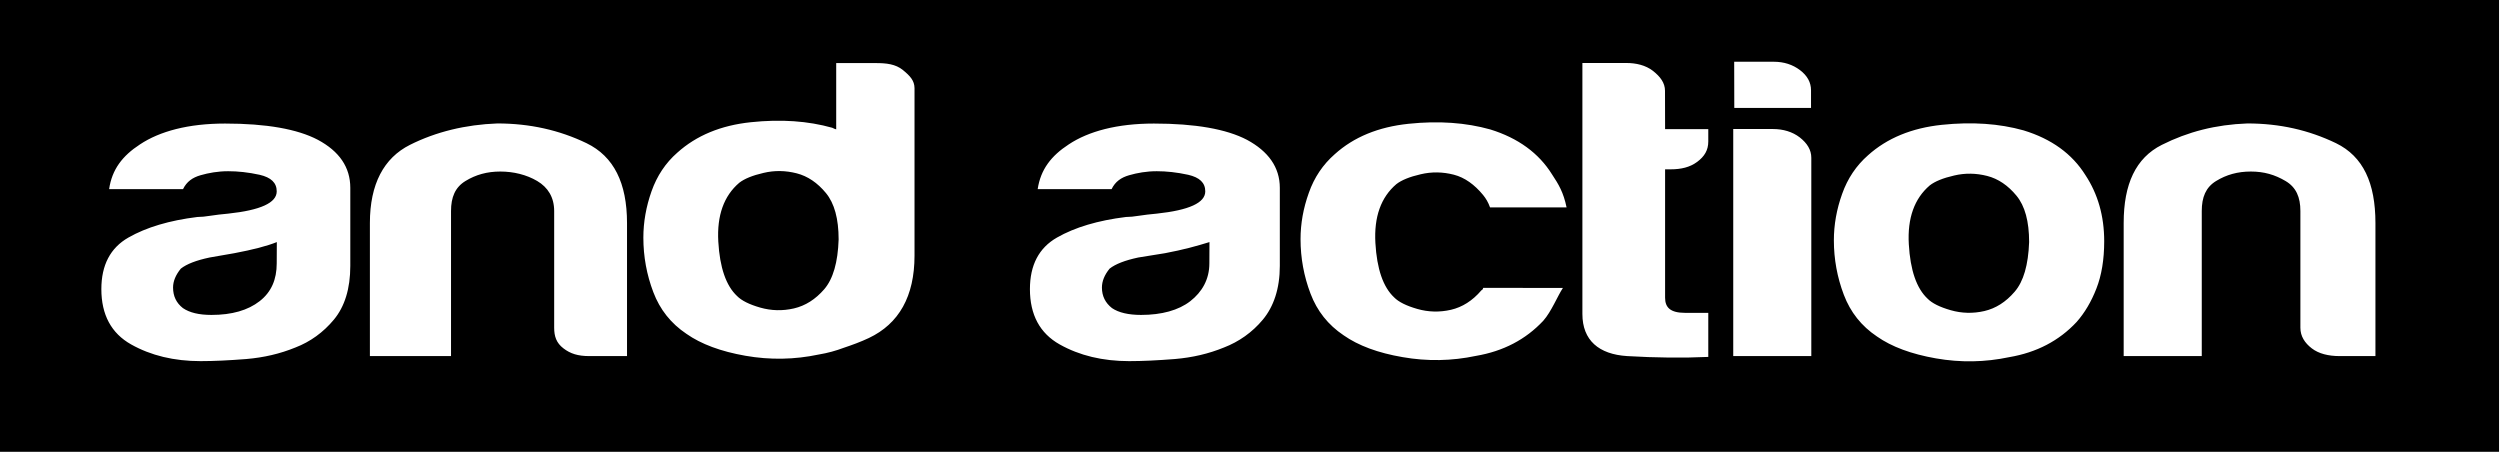 <svg width="166" height="30" viewBox="0 0 166 30" fill="none" xmlns="http://www.w3.org/2000/svg">
<path d="M165.936 0V30H0V0H165.936ZM134.365 8.657C132.751 8.204 130.949 8.079 128.944 8.288C126.94 8.497 125.303 9.173 124.037 10.31C123.258 10.993 122.68 11.85 122.318 12.875C121.95 13.9 121.769 14.925 121.769 15.956C121.769 17.21 121.991 18.416 122.43 19.573C122.868 20.73 123.599 21.651 124.629 22.341C125.603 23.024 126.912 23.511 128.548 23.797C130.183 24.083 131.804 24.055 133.419 23.714C135.221 23.407 136.718 22.634 137.888 21.379C138.423 20.773 138.862 20.033 139.203 19.155C139.544 18.284 139.719 17.238 139.719 16.019C139.719 14.346 139.3 12.882 138.472 11.627C137.588 10.212 136.217 9.222 134.365 8.657ZM14.943 8.204C12.501 8.204 10.614 8.714 9.299 9.585C8.13 10.345 7.434 11.25 7.246 12.56H12.152C12.396 12.059 12.786 11.787 13.321 11.634C13.857 11.48 14.47 11.369 15.152 11.369C15.786 11.369 16.482 11.439 17.24 11.606C17.998 11.781 18.374 12.136 18.374 12.707C18.374 13.467 17.303 13.955 15.152 14.185C14.714 14.227 14.323 14.268 13.982 14.324C13.642 14.38 13.349 14.408 13.105 14.408C11.247 14.638 9.723 15.091 8.526 15.774C7.329 16.457 6.731 17.6 6.73 19.196C6.73 20.904 7.392 22.131 8.707 22.87C10.022 23.609 11.561 23.979 13.321 23.979C14.198 23.979 15.215 23.93 16.363 23.839C17.512 23.741 18.597 23.491 19.62 23.072C20.595 22.696 21.465 22.075 22.175 21.218C22.884 20.36 23.26 19.175 23.26 17.656V12.471C23.26 11.104 22.529 10.045 21.109 9.285C19.745 8.567 17.678 8.204 14.943 8.204ZM76.62 8.204C74.177 8.204 72.284 8.714 70.969 9.585C69.8 10.345 69.097 11.251 68.902 12.56H73.809C74.052 12.059 74.442 11.787 74.978 11.634C75.513 11.48 76.126 11.369 76.809 11.369C77.442 11.369 78.138 11.439 78.897 11.606C79.655 11.781 80.03 12.136 80.03 12.707C80.03 13.467 78.959 13.955 76.809 14.185C76.37 14.227 75.98 14.268 75.639 14.324C75.298 14.38 75.005 14.408 74.762 14.408C72.904 14.638 71.38 15.091 70.183 15.774C68.986 16.457 68.387 17.6 68.387 19.196C68.387 20.904 69.048 22.131 70.363 22.87C71.679 23.609 73.217 23.979 74.978 23.979C75.855 23.979 76.871 23.93 78.019 23.839C79.168 23.741 80.253 23.491 81.276 23.072C82.251 22.696 83.148 22.075 83.858 21.218C84.568 20.36 84.98 19.176 84.98 17.656V12.471C84.98 11.105 84.213 10.045 82.801 9.285C81.43 8.567 79.355 8.204 76.62 8.204ZM98.954 8.595C97.339 8.142 95.537 8.01 93.532 8.219C91.528 8.428 89.893 9.097 88.626 10.24C87.847 10.923 87.268 11.773 86.906 12.805C86.537 13.829 86.356 14.854 86.356 15.879C86.356 17.133 86.579 18.339 87.018 19.496C87.456 20.653 88.187 21.574 89.217 22.264C90.191 22.947 91.5 23.435 93.136 23.714C94.771 24 96.393 23.971 98.008 23.63C99.81 23.323 101.306 22.549 102.476 21.295C103.005 20.702 103.436 19.629 103.777 19.12L98.487 19.113C98.446 19.266 98.404 19.232 98.356 19.287C97.771 19.97 97.095 20.396 96.344 20.57C95.585 20.744 94.841 20.723 94.11 20.514C93.38 20.305 92.865 20.047 92.572 19.747C91.841 19.064 91.424 17.858 91.326 16.13C91.229 14.401 91.695 13.098 92.718 12.227C93.059 11.962 93.595 11.739 94.333 11.571C95.064 11.397 95.795 11.411 96.532 11.599C97.263 11.787 97.91 12.261 98.474 12.944C98.662 13.174 98.815 13.425 98.94 13.773H104.021C103.812 12.763 103.492 12.24 103.054 11.578C102.177 10.17 100.805 9.166 98.954 8.595ZM55.524 4.189V8.588C55.372 8.553 55.365 8.518 55.261 8.483C53.646 8.03 51.864 7.905 49.866 8.114C47.862 8.323 46.24 9 44.974 10.136C44.194 10.819 43.624 11.676 43.262 12.7C42.9 13.725 42.719 14.75 42.719 15.781C42.719 17.036 42.941 18.241 43.38 19.398C43.818 20.555 44.549 21.476 45.579 22.166C46.553 22.849 47.862 23.337 49.498 23.623C51.133 23.909 52.755 23.881 54.369 23.539C54.954 23.442 55.511 23.288 56.026 23.093C56.569 22.912 57.161 22.696 57.69 22.445C59.694 21.497 60.724 19.671 60.724 16.974V5.849C60.717 5.354 60.438 5.047 59.951 4.649C59.464 4.252 58.845 4.189 58.163 4.189H55.524ZM105.071 4.183V20.849C105.071 22.598 106.164 23.525 108.043 23.644C109.922 23.755 111.766 23.776 113.43 23.699V20.773H111.885C110.911 20.772 110.563 20.417 110.562 19.769V11.243H110.932C111.614 11.243 112.205 11.111 112.692 10.749C113.18 10.387 113.43 9.968 113.43 9.396V8.574H110.562L110.556 6.03C110.556 5.501 110.242 5.088 109.755 4.705C109.268 4.329 108.634 4.183 108.001 4.183H105.071ZM33.024 8.197C30.923 8.274 28.953 8.748 27.22 9.619C25.487 10.49 24.561 12.22 24.561 14.806V23.644H29.948V14.011C29.948 13.098 30.22 12.436 30.909 12.018C31.591 11.6 32.343 11.39 33.22 11.39C34.096 11.39 34.959 11.599 35.669 12.018C36.379 12.436 36.797 13.098 36.797 14.011V21.762C36.797 22.333 36.943 22.772 37.409 23.128C37.876 23.49 38.383 23.643 39.121 23.644H41.634V14.812C41.634 12.15 40.757 10.386 38.947 9.508C37.138 8.637 35.175 8.197 33.024 8.197ZM115.087 8.567V23.644H120.271V10.477C120.271 9.947 119.993 9.508 119.506 9.125C119.019 8.749 118.4 8.567 117.718 8.567H115.087ZM149.224 8.197C147.122 8.274 145.278 8.748 143.545 9.619C141.813 10.49 141.012 12.22 141.012 14.806V23.644H146.197V14.011C146.197 13.098 146.462 12.436 147.151 12.018C147.833 11.6 148.578 11.39 149.454 11.39C150.331 11.39 151.048 11.599 151.758 12.018C152.468 12.436 152.746 13.098 152.746 14.011V21.762C152.746 22.333 153.039 22.772 153.498 23.128C153.965 23.49 154.619 23.644 155.349 23.644H157.729V14.812C157.729 12.15 156.915 10.386 155.112 9.508C153.303 8.637 151.374 8.197 149.224 8.197ZM18.374 17.489C18.374 18.555 18.019 19.392 17.24 19.998C16.461 20.604 15.402 20.911 14.038 20.911C13.21 20.911 12.584 20.758 12.146 20.458C11.707 20.116 11.491 19.663 11.491 19.092C11.491 18.674 11.665 18.256 12.006 17.838C12.396 17.531 13.029 17.287 13.913 17.099L15.562 16.812C16.78 16.582 17.727 16.339 18.381 16.074L18.374 17.489ZM80.302 17.489C80.302 18.555 79.814 19.392 79.035 19.998C78.256 20.604 77.129 20.911 75.765 20.911C74.936 20.911 74.275 20.758 73.837 20.458C73.398 20.116 73.168 19.663 73.168 19.092C73.168 18.674 73.336 18.256 73.677 17.838C74.067 17.531 74.699 17.287 75.576 17.099L77.358 16.812C78.576 16.583 79.453 16.339 80.309 16.074L80.302 17.489ZM129.751 11.655C130.482 11.481 131.212 11.495 131.951 11.683C132.681 11.871 133.33 12.31 133.893 12.993C134.457 13.676 134.734 14.701 134.734 16.074C134.678 17.587 134.365 18.688 133.773 19.371C133.189 20.054 132.514 20.479 131.763 20.653C131.004 20.828 130.258 20.807 129.528 20.598C128.797 20.389 128.283 20.131 127.991 19.831C127.26 19.148 126.843 17.942 126.745 16.214C126.647 14.486 127.114 13.182 128.137 12.31C128.477 12.046 129.013 11.823 129.751 11.655ZM50.702 11.48C51.433 11.306 52.164 11.321 52.901 11.509C53.632 11.697 54.279 12.136 54.843 12.819C55.406 13.502 55.684 14.527 55.685 15.899C55.636 17.419 55.316 18.52 54.731 19.203C54.147 19.879 53.471 20.305 52.713 20.48C51.954 20.654 51.209 20.633 50.478 20.424C49.748 20.215 49.234 19.956 48.941 19.656C48.211 18.973 47.793 17.768 47.695 16.039C47.598 14.31 48.064 13.007 49.087 12.136C49.428 11.871 49.964 11.648 50.702 11.48ZM115.15 4.1L115.157 7.166H120.252V5.995C120.252 5.472 120.008 5.027 119.521 4.657C119.033 4.288 118.456 4.1 117.773 4.1H115.15Z" fill="black"/>
</svg>

